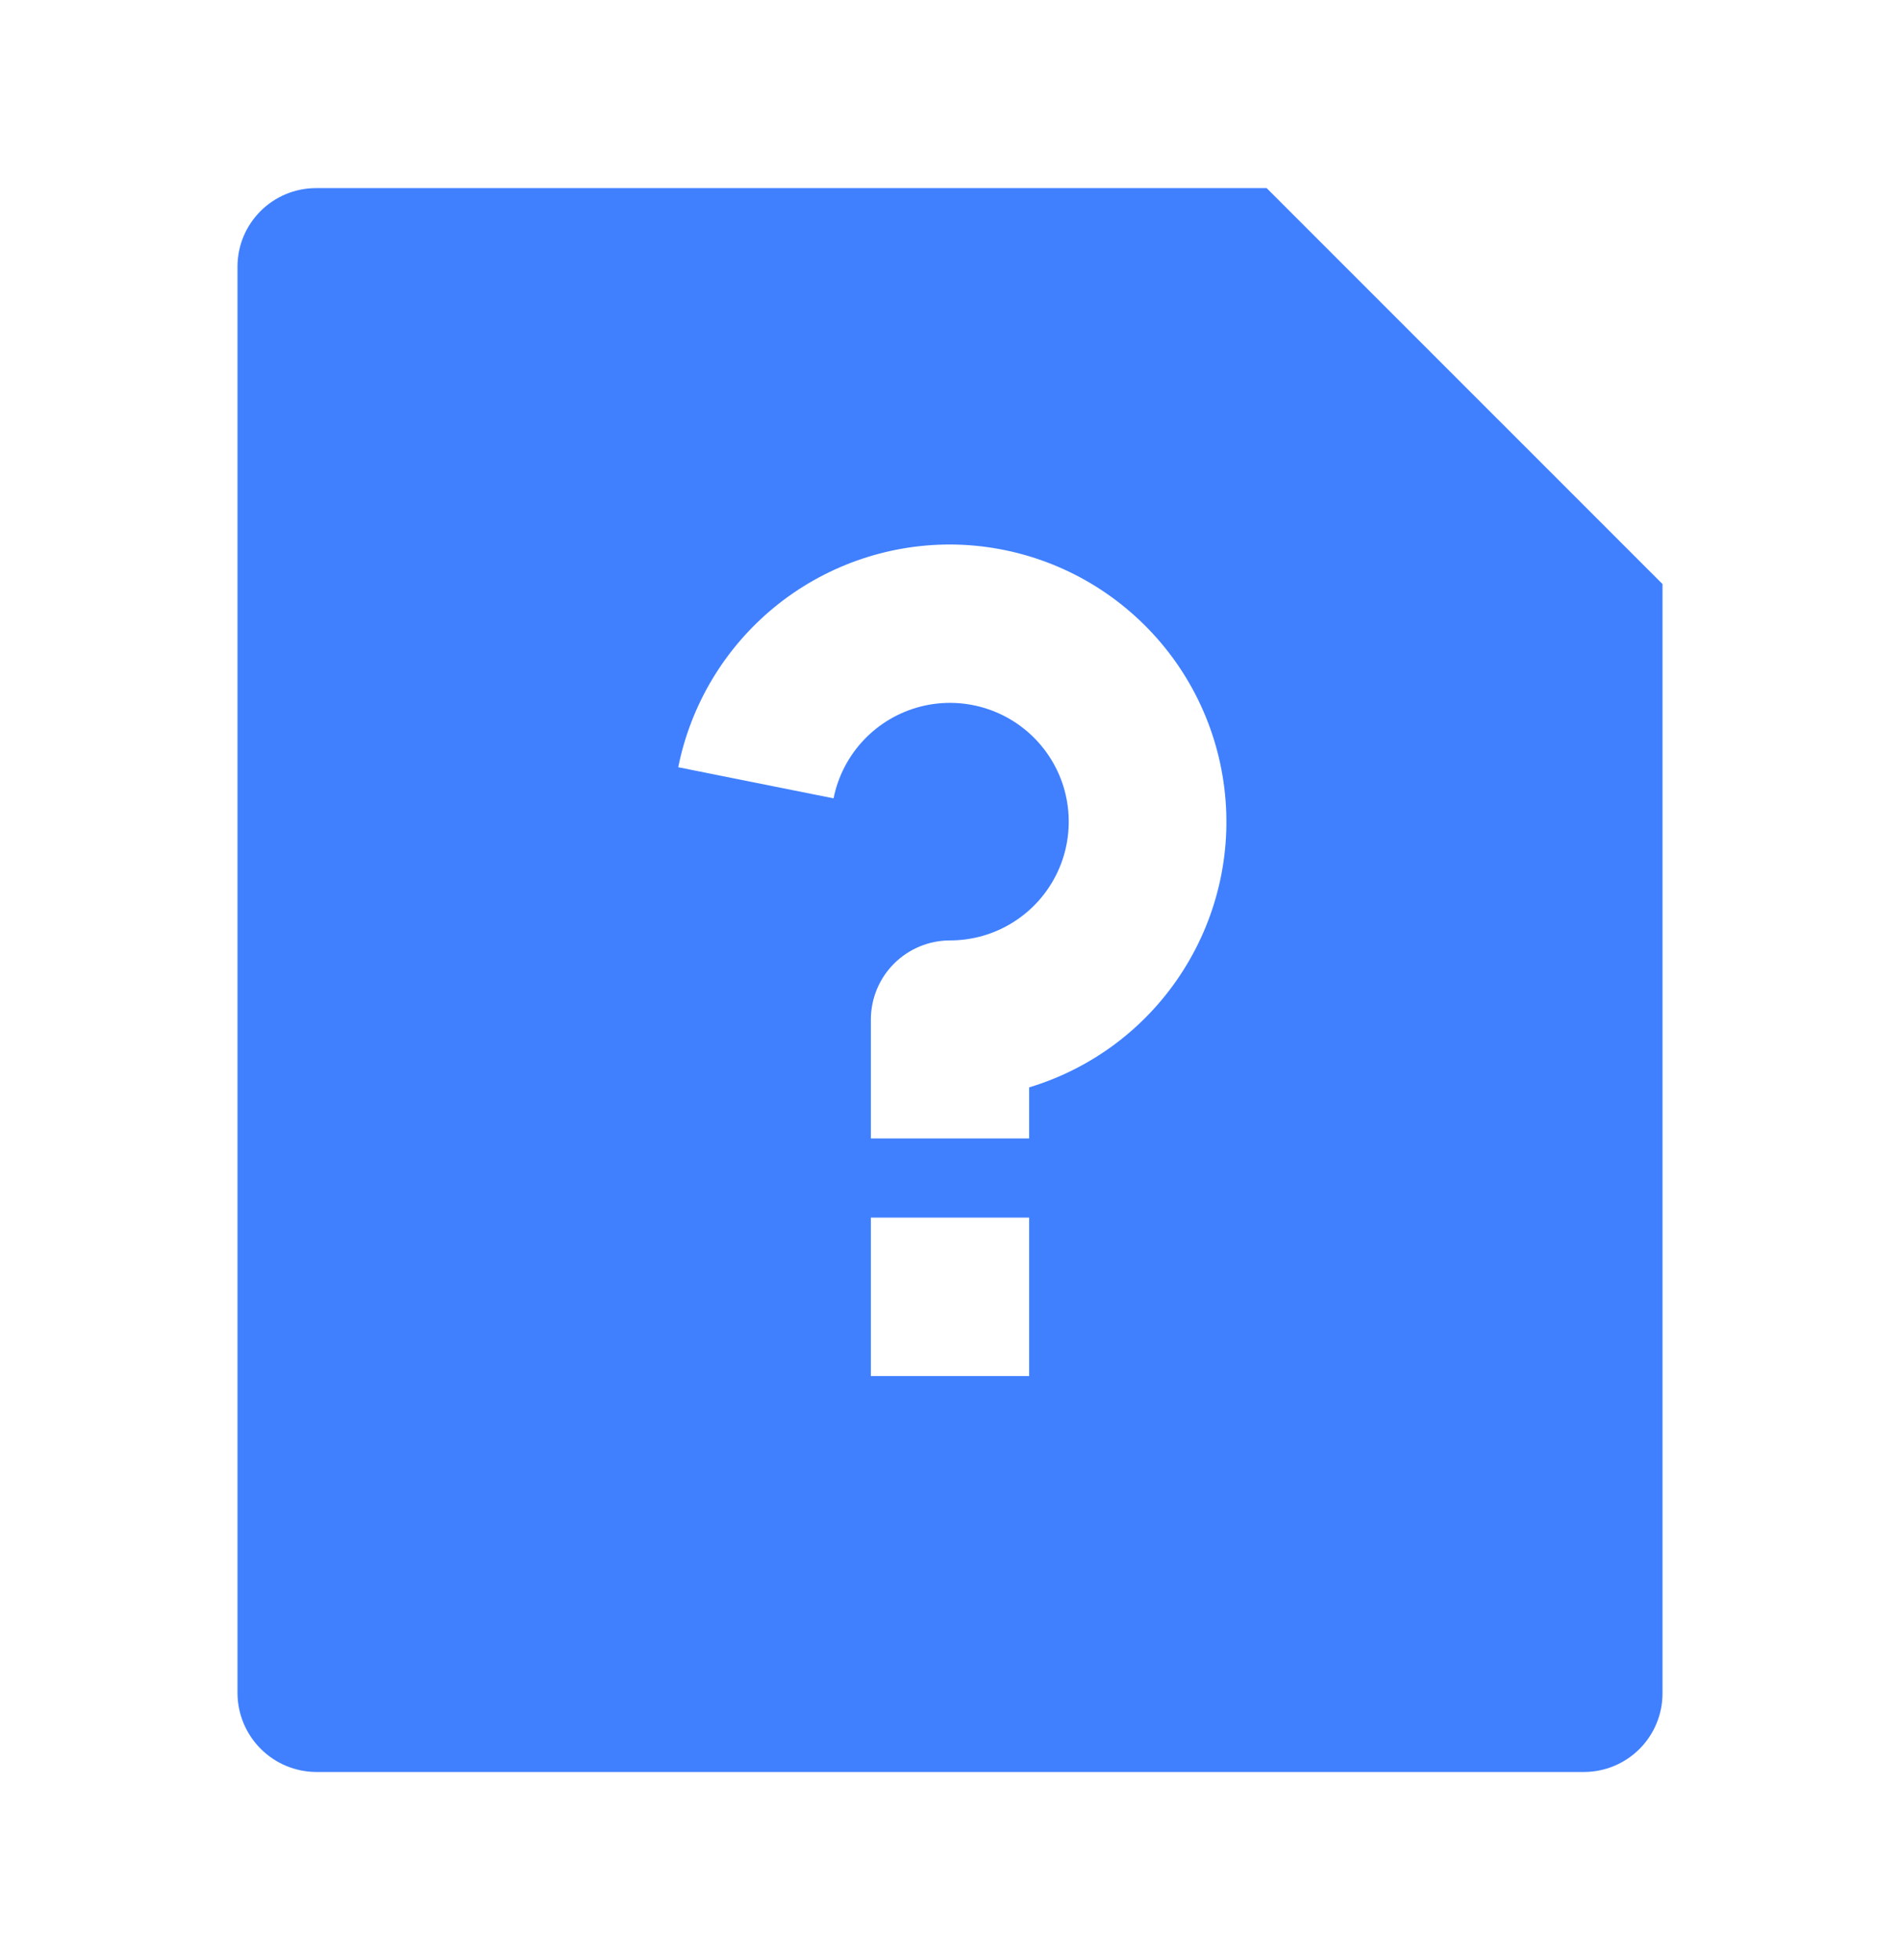 <svg width="32" height="33" viewBox="0 0 32 33" fill="none" xmlns="http://www.w3.org/2000/svg">
<g clip-path="url(#clip0_529_15322)">
<path d="M21.333 3.167L28 9.833V28.511C28 28.862 27.86 29.198 27.612 29.446C27.363 29.694 27.027 29.833 26.676 29.833H5.324C4.974 29.831 4.639 29.691 4.391 29.443C4.143 29.196 4.003 28.861 4 28.511V4.489C4 3.759 4.593 3.167 5.324 3.167H21.333ZM14.667 20.5V23.167H17.333V20.5H14.667ZM17.333 18.307C18.405 17.984 19.325 17.287 19.925 16.342C20.526 15.398 20.768 14.27 20.606 13.162C20.445 12.055 19.891 11.042 19.045 10.309C18.2 9.575 17.119 9.17 16 9.167C14.921 9.167 13.876 9.54 13.041 10.224C12.207 10.908 11.635 11.86 11.423 12.917L14.039 13.441C14.113 13.07 14.291 12.727 14.553 12.453C14.814 12.179 15.148 11.985 15.515 11.893C15.883 11.801 16.269 11.816 16.628 11.935C16.988 12.054 17.306 12.272 17.546 12.565C17.787 12.858 17.939 13.213 17.985 13.589C18.031 13.965 17.97 14.347 17.808 14.689C17.646 15.031 17.39 15.321 17.07 15.523C16.75 15.726 16.379 15.833 16 15.833C15.646 15.833 15.307 15.974 15.057 16.224C14.807 16.474 14.667 16.813 14.667 17.167V19.167H17.333V18.307Z" fill="#4080FF"/>
</g>
<defs>
<clipPath id="clip0_529_15322">
<rect width="32" height="32" fill="white" transform="translate(0 0.5)"/>
</clipPath>
</defs>
</svg>
